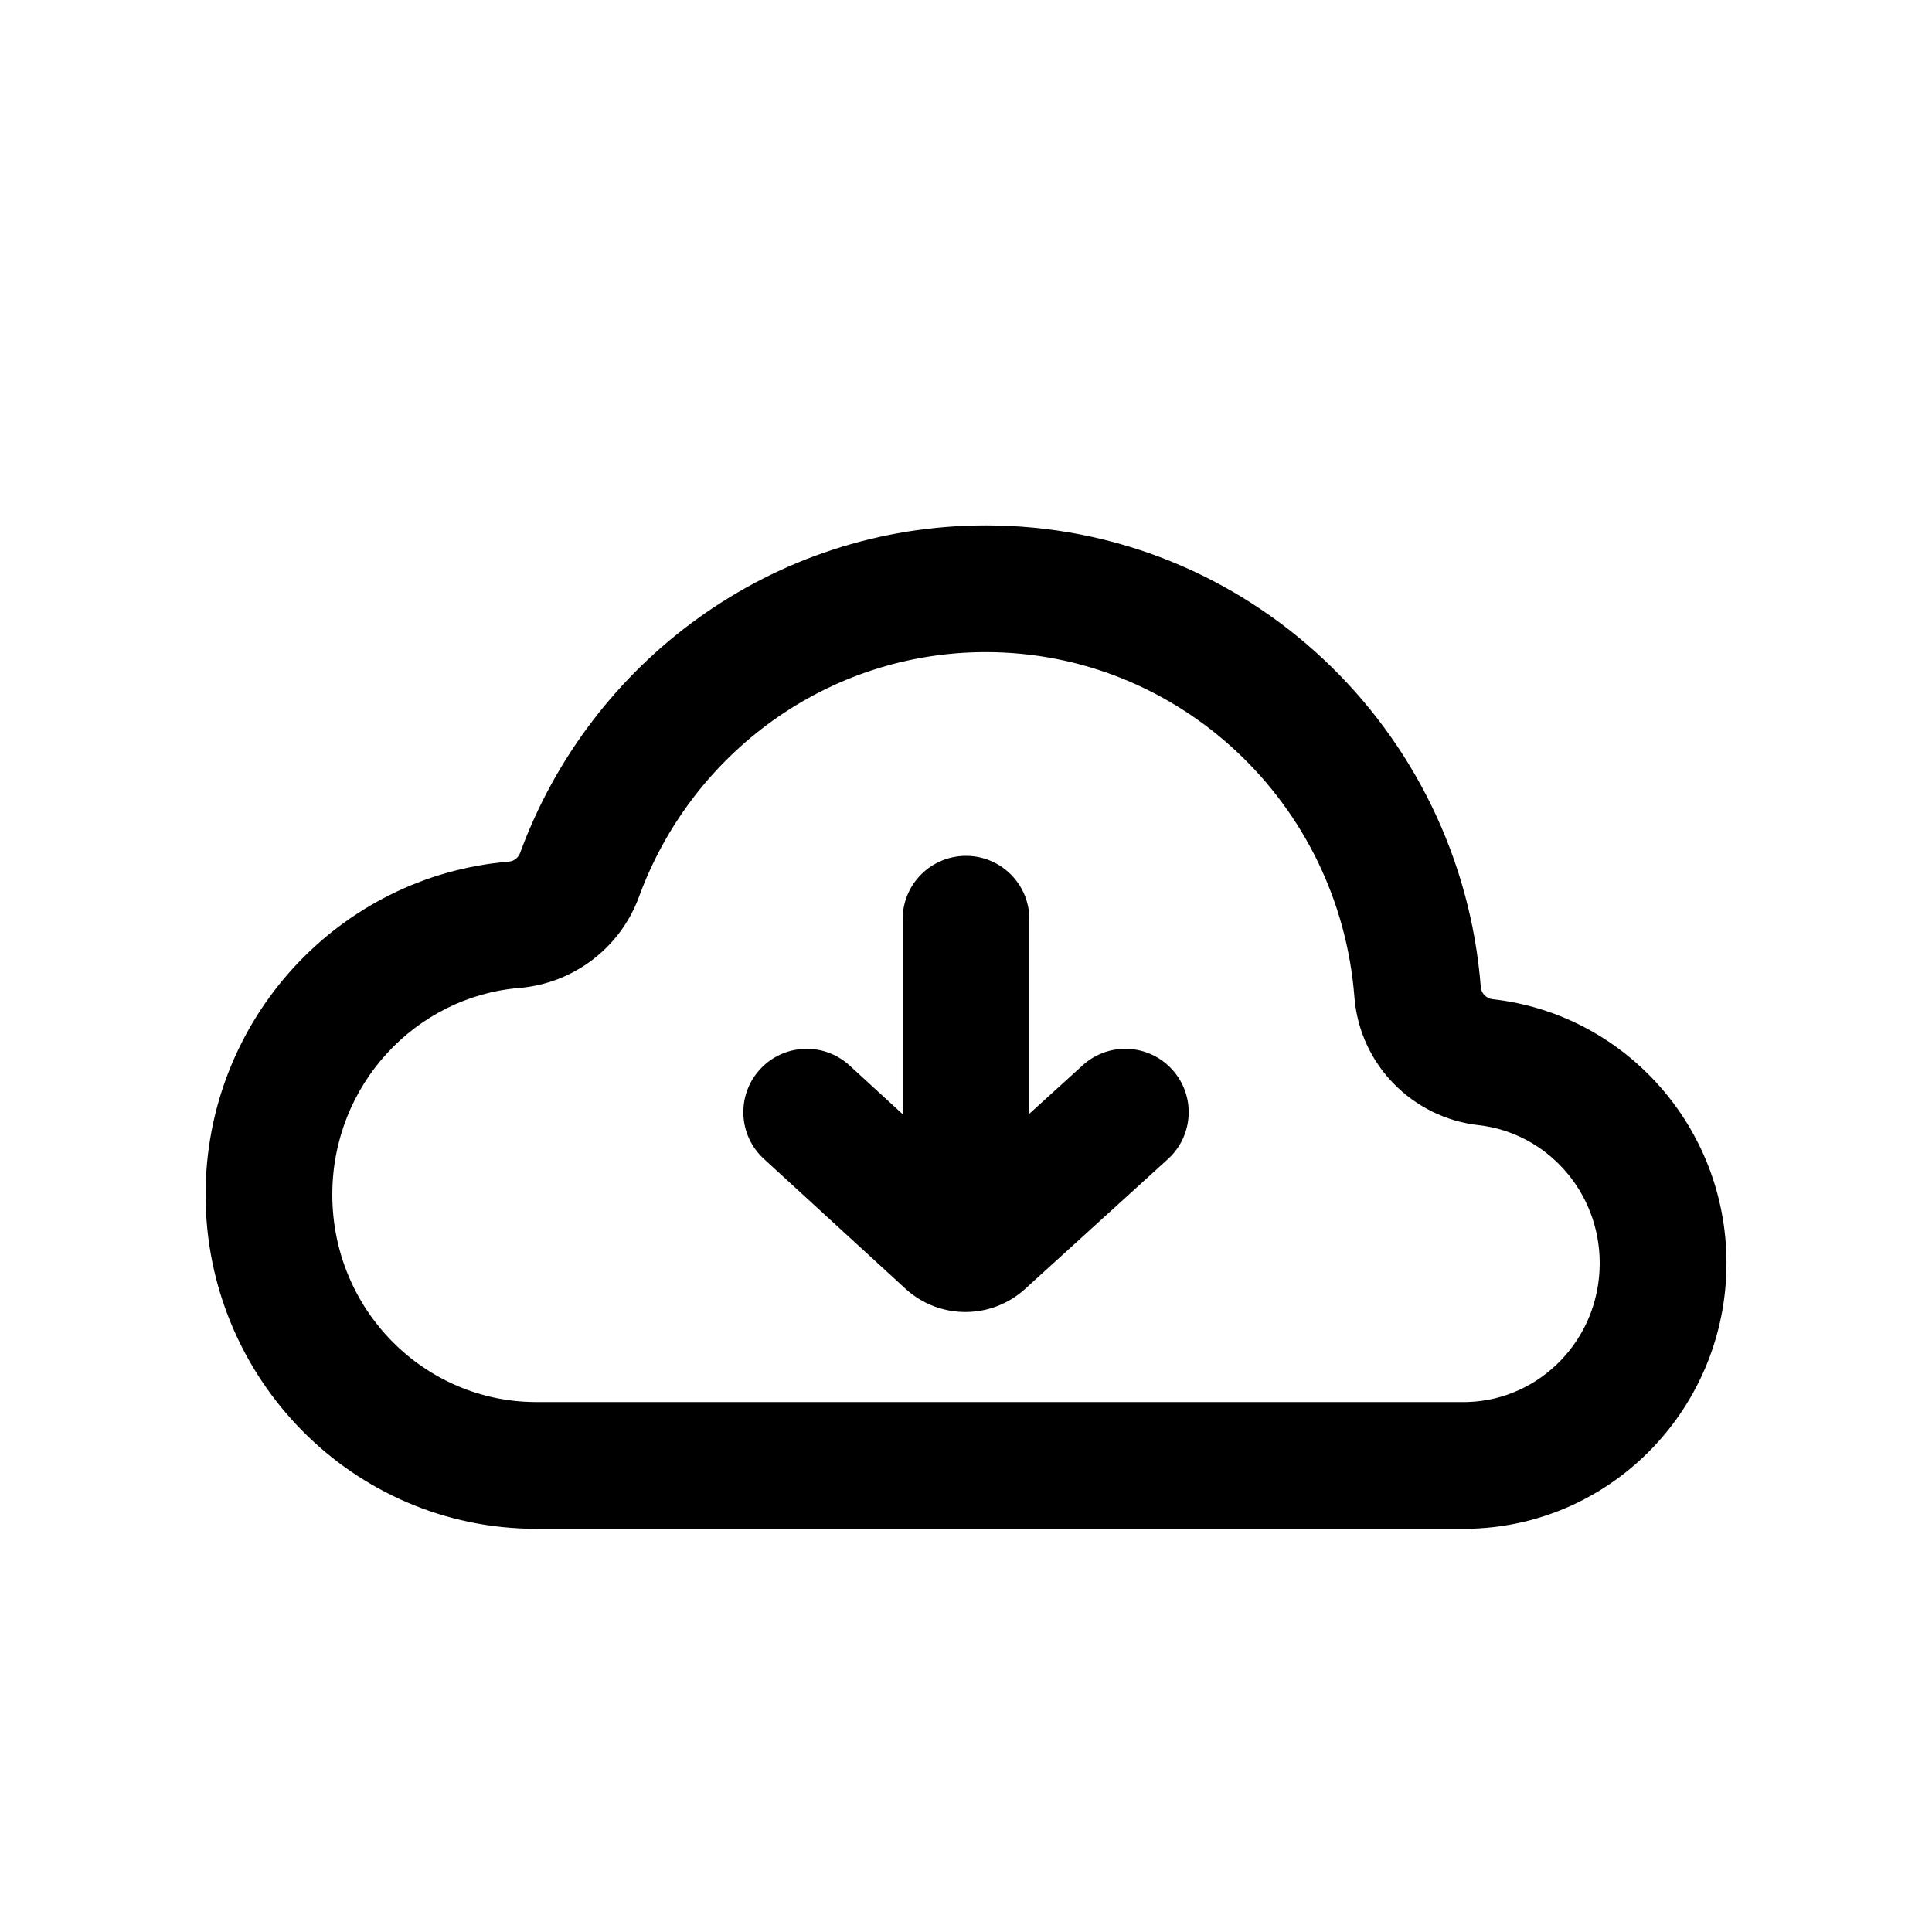<?xml version="1.0" encoding="UTF-8"?>
<!-- Uploaded to: SVG Repo, www.svgrepo.com, Generator: SVG Repo Mixer Tools -->
<svg fill="#000000" width="800px" height="800px" version="1.1" viewBox="144 144 512 512" xmlns="http://www.w3.org/2000/svg">
 <g fill-rule="evenodd">
  <path d="m400 486.67c-9.277 0-16.797-7.519-16.797-16.797l0.004-82.27c0-9.273 7.516-16.793 16.793-16.793 9.273 0 16.793 7.519 16.793 16.793v82.27c0 9.277-7.519 16.797-16.793 16.797z"/>
  <path d="m415.66 485.58c-8.996 8.184-22.742 8.152-31.707-0.062l-37.516-34.402c-6.836-6.269-7.297-16.891-1.031-23.727 6.269-6.836 16.895-7.297 23.73-1.031l30.734 28.184 31.051-28.23c6.863-6.238 17.484-5.734 23.723 1.129s5.734 17.484-1.129 23.723z"/>
  <path d="m531.8 515.56h0.723l0.641-0.023c18.996-0.672 34.773-16.574 34.773-36.777 0-19.219-14.332-34.605-32.074-36.578-17.355-1.926-31.52-15.883-32.938-33.996-4.019-51.418-46.508-91.367-97.668-91.367-41.895 0-77.969 26.738-91.898 64.793-5.031 13.75-17.562 23.027-31.758 24.207-27.43 2.281-49.535 25.676-49.535 54.777 0 30.637 24.445 54.883 53.891 54.965zm-245.88 33.586c-48.309-0.098-87.438-39.707-87.438-88.551 0-46.426 35.352-84.508 80.336-88.25 1.355-0.113 2.535-1 3.004-2.277 18.555-50.699 66.82-86.84 123.44-86.84 69.125 0 125.8 53.875 131.16 122.34 0.129 1.688 1.473 3.043 3.152 3.231 34.848 3.871 61.961 33.719 61.961 69.961 0 38.039-29.855 69.023-67.176 70.344v0.043z"/>
 </g>
</svg>